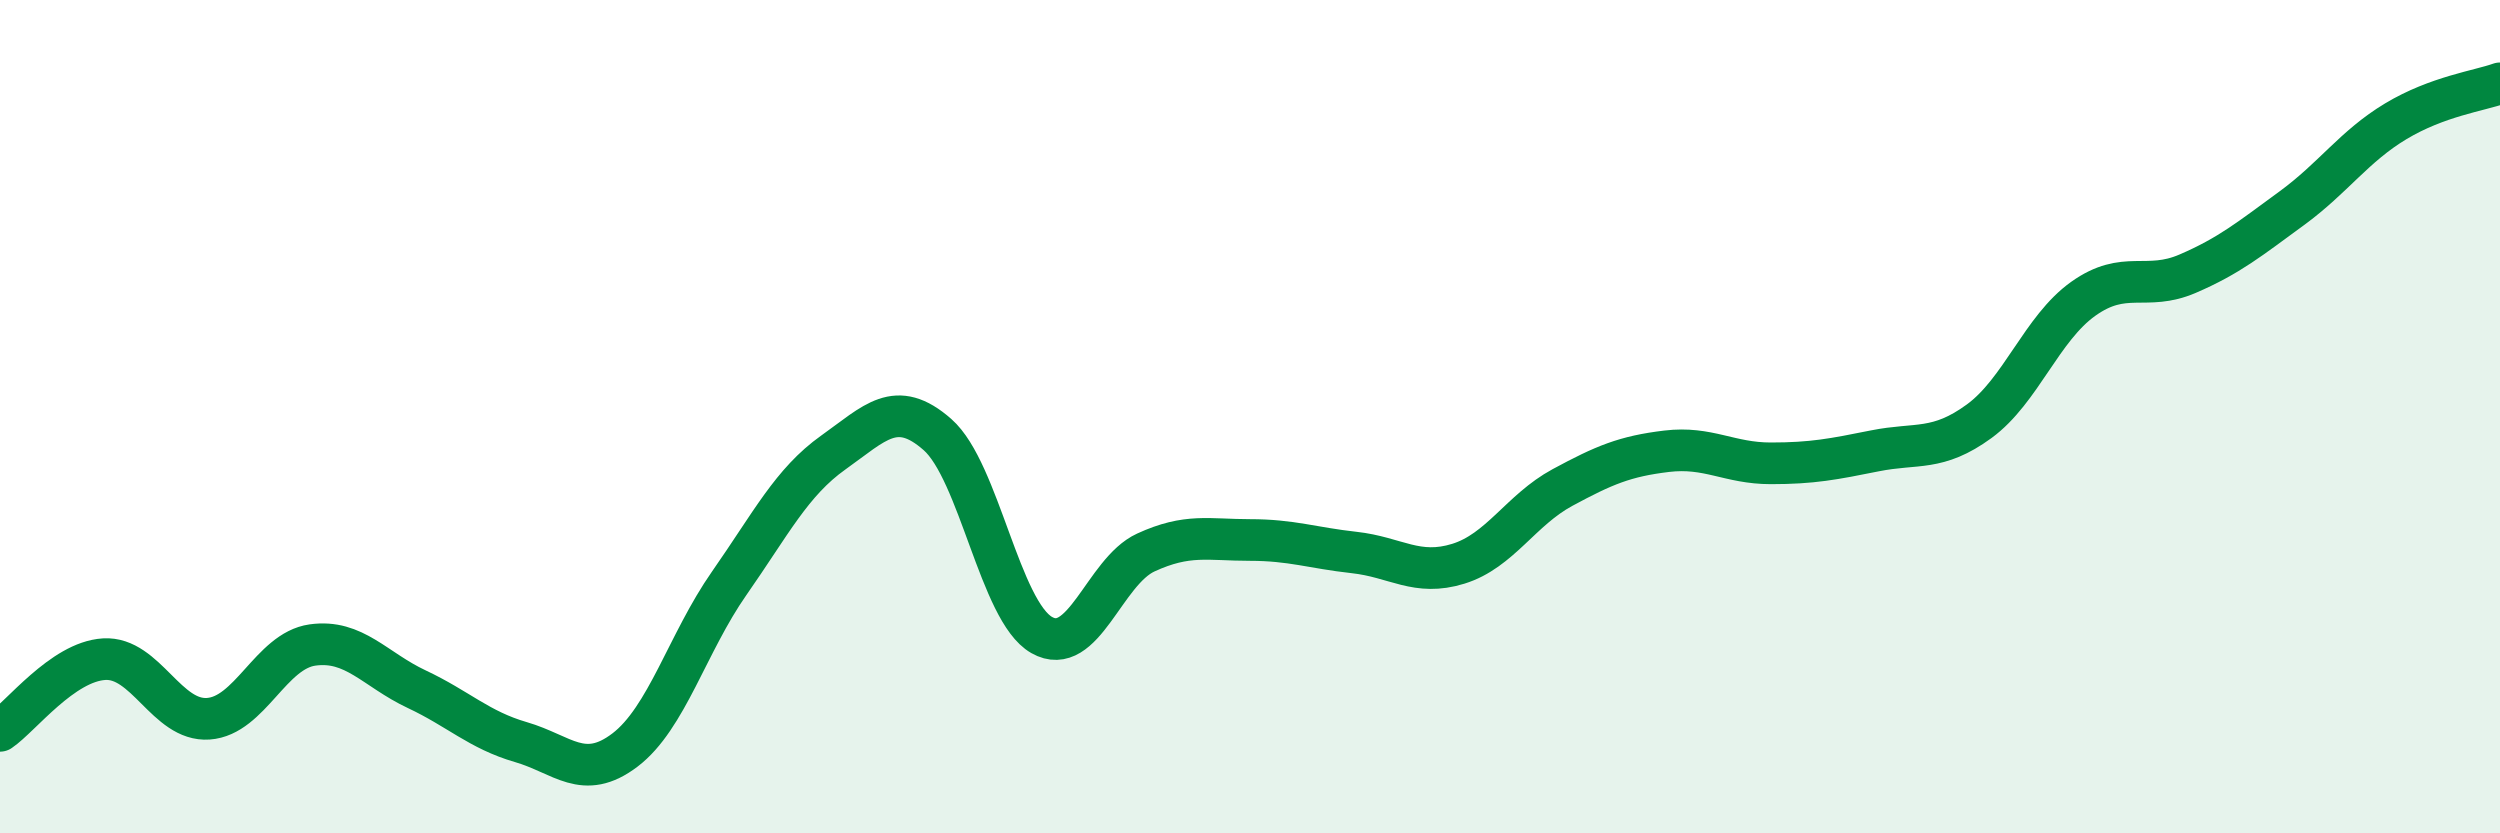 
    <svg width="60" height="20" viewBox="0 0 60 20" xmlns="http://www.w3.org/2000/svg">
      <path
        d="M 0,17.54 C 0.5,17.2 1.5,15.88 2.5,15.82 C 3.5,15.76 4,17.32 5,17.25 C 6,17.18 6.5,15.62 7.5,15.48 C 8.5,15.34 9,16.07 10,16.54 C 11,17.01 11.5,17.52 12.5,17.81 C 13.5,18.1 14,18.76 15,18 C 16,17.24 16.5,15.43 17.5,14 C 18.5,12.57 19,11.57 20,10.86 C 21,10.15 21.5,9.55 22.5,10.43 C 23.5,11.31 24,14.67 25,15.24 C 26,15.81 26.5,13.72 27.5,13.26 C 28.5,12.8 29,12.96 30,12.96 C 31,12.96 31.5,13.15 32.5,13.26 C 33.5,13.37 34,13.84 35,13.53 C 36,13.22 36.5,12.24 37.5,11.7 C 38.5,11.16 39,10.95 40,10.83 C 41,10.71 41.5,11.12 42.5,11.12 C 43.5,11.12 44,11.02 45,10.82 C 46,10.62 46.5,10.84 47.5,10.11 C 48.5,9.38 49,7.88 50,7.17 C 51,6.46 51.5,7 52.5,6.57 C 53.5,6.14 54,5.73 55,5 C 56,4.27 56.5,3.51 57.5,2.91 C 58.5,2.31 59.5,2.18 60,2L60 20L0 20Z"
        fill="#008740"
        opacity="0.1"
        stroke-linecap="round"
        stroke-linejoin="round"
      />
      <path
        d="M 0,17.54 C 0.5,17.2 1.5,15.88 2.5,15.82 C 3.5,15.76 4,17.32 5,17.25 C 6,17.18 6.5,15.62 7.5,15.48 C 8.5,15.34 9,16.07 10,16.54 C 11,17.01 11.5,17.52 12.5,17.81 C 13.5,18.1 14,18.76 15,18 C 16,17.24 16.5,15.43 17.5,14 C 18.5,12.57 19,11.57 20,10.86 C 21,10.15 21.5,9.55 22.5,10.43 C 23.5,11.31 24,14.67 25,15.24 C 26,15.81 26.5,13.72 27.5,13.26 C 28.5,12.8 29,12.96 30,12.96 C 31,12.96 31.5,13.15 32.5,13.26 C 33.5,13.37 34,13.84 35,13.53 C 36,13.22 36.5,12.24 37.5,11.7 C 38.5,11.16 39,10.95 40,10.83 C 41,10.71 41.5,11.12 42.5,11.12 C 43.5,11.12 44,11.02 45,10.82 C 46,10.62 46.5,10.84 47.5,10.11 C 48.5,9.38 49,7.88 50,7.17 C 51,6.46 51.5,7 52.5,6.57 C 53.5,6.14 54,5.73 55,5 C 56,4.27 56.5,3.51 57.5,2.91 C 58.5,2.31 59.5,2.18 60,2"
        stroke="#008740"
        stroke-width="1"
        fill="none"
        stroke-linecap="round"
        stroke-linejoin="round"
      />
    </svg>
  
